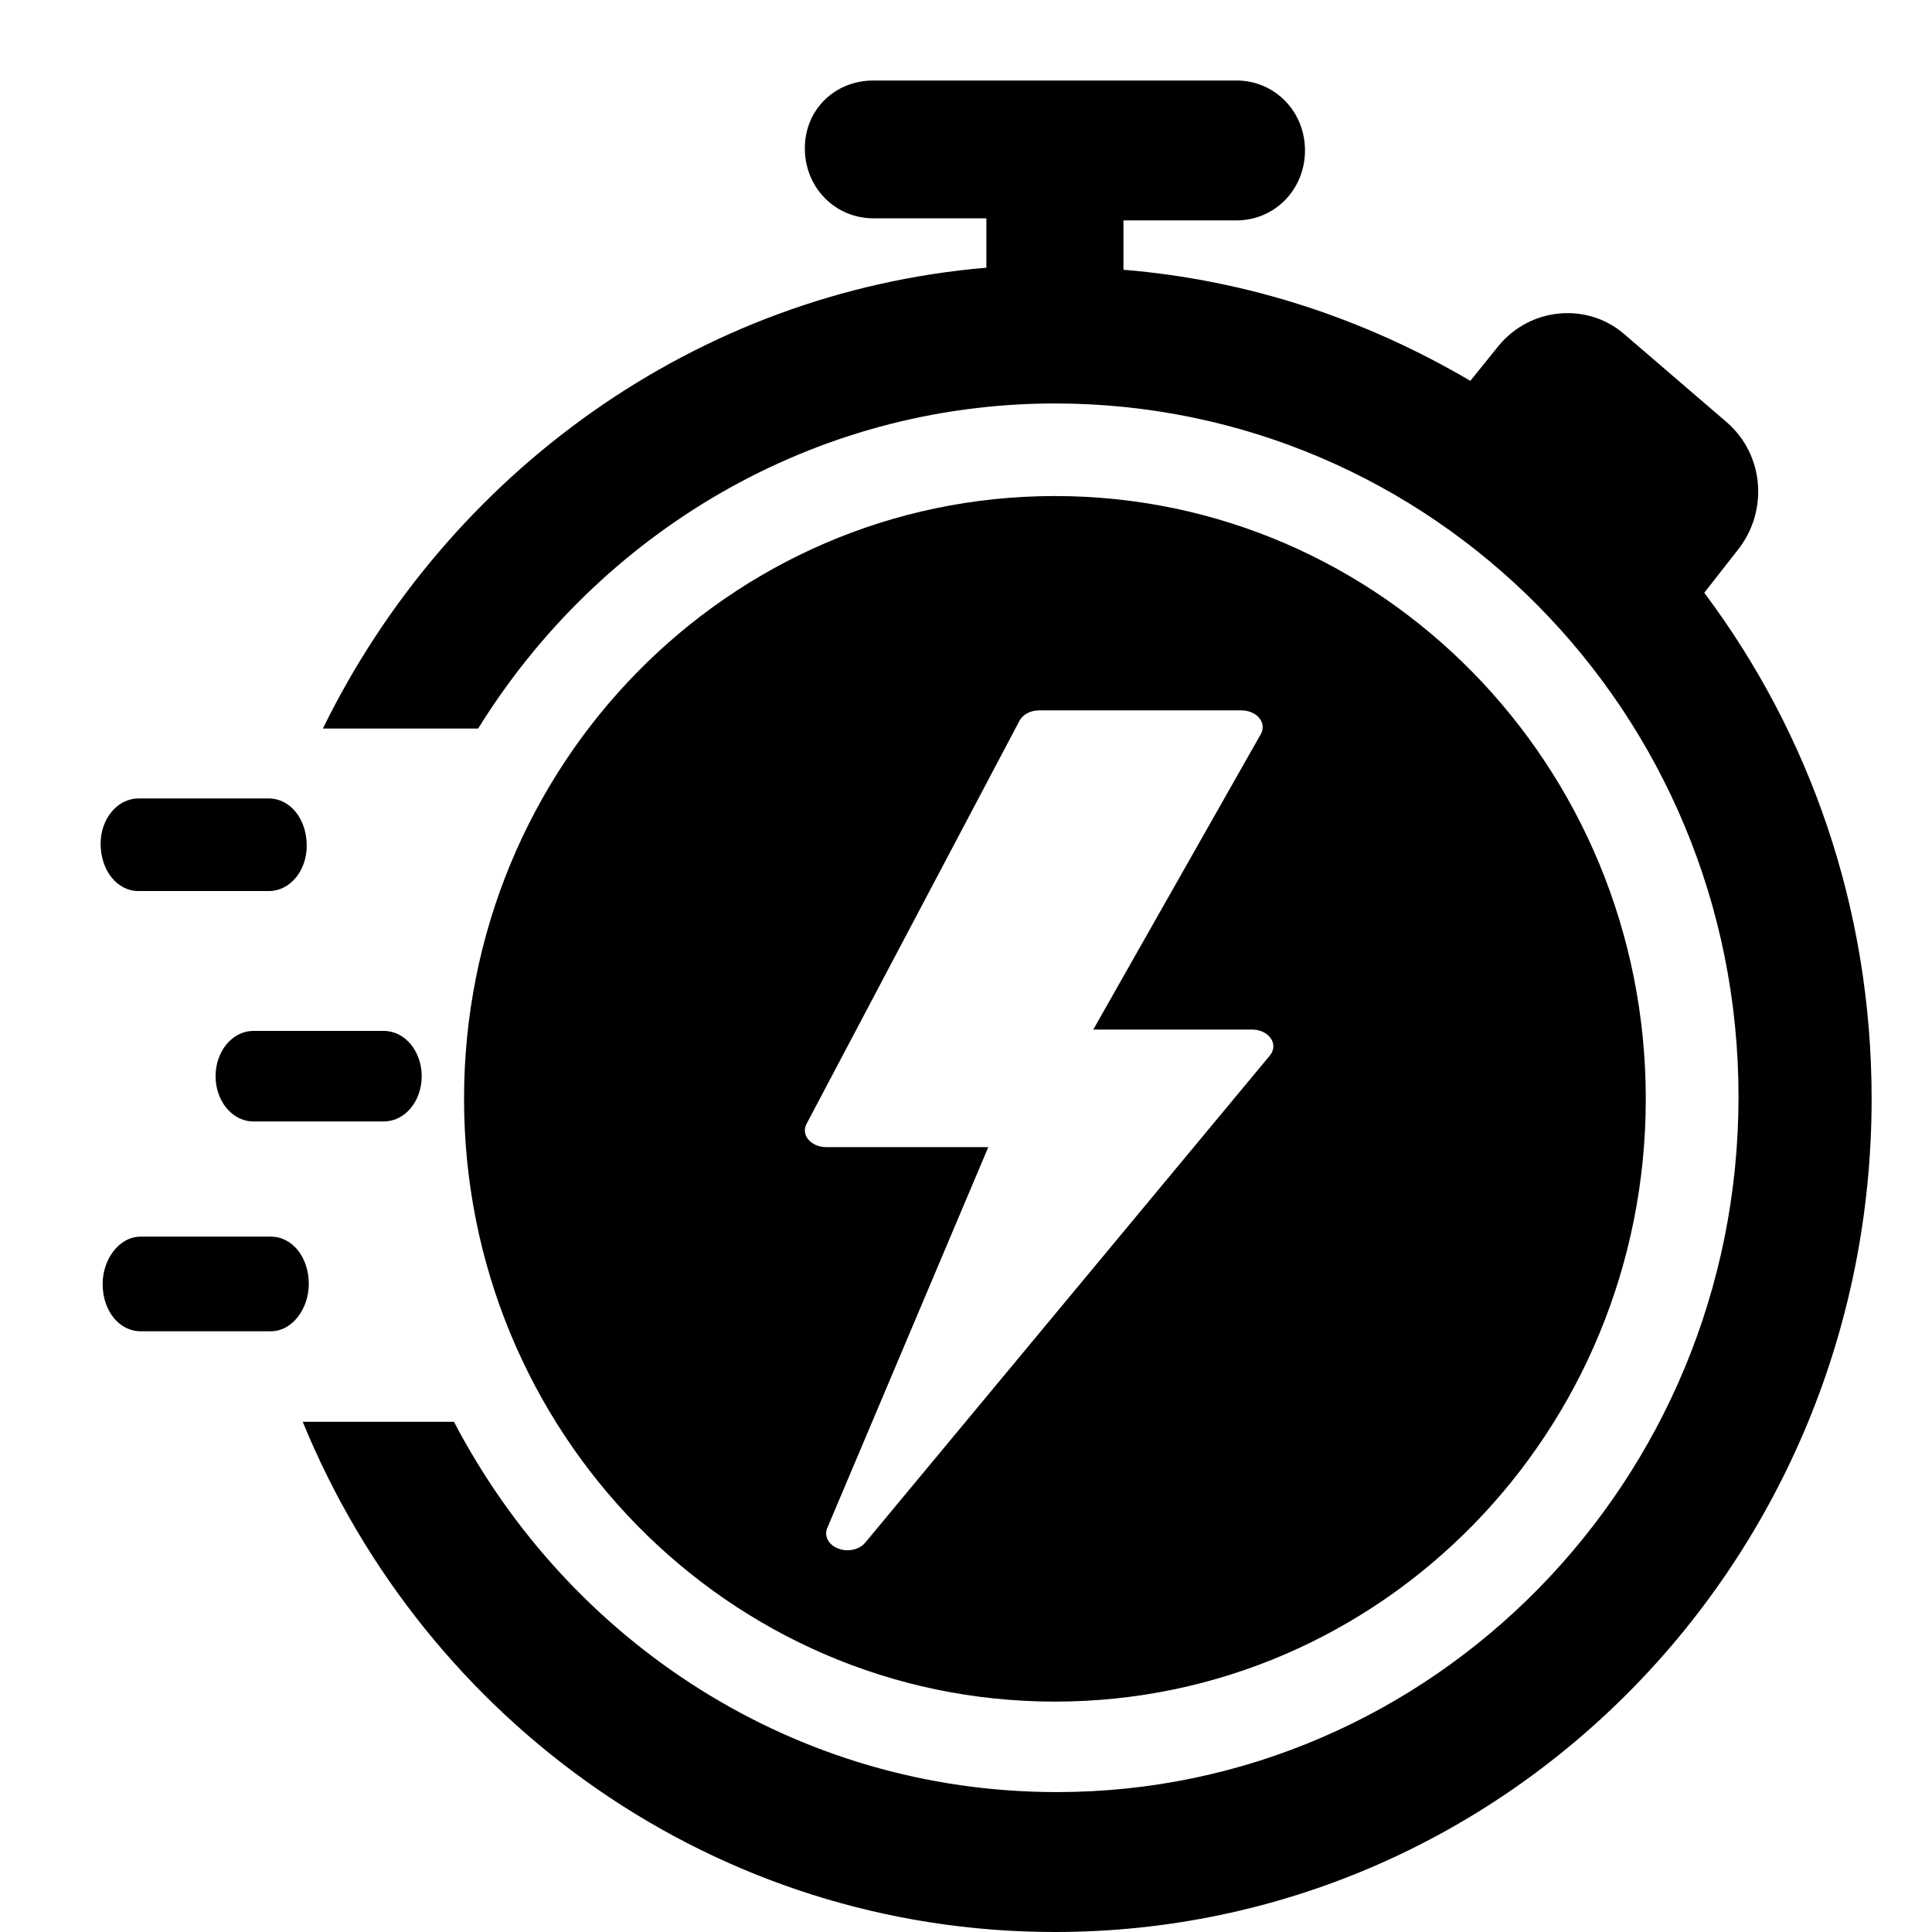 <svg xmlns="http://www.w3.org/2000/svg" width="24" height="24" viewBox="0 0 48 48" aria-labelledby="LIVE BETTING" role="presentation"><title id="LIVE BETTING" lang="en">LIVE BETTING icon</title><g fill="currentColor"><path d="M46.5 27.3C46.5 22.547 44.947 18.202 42.342 14.727L43.143 13.704C43.945 12.733 43.845 11.302 42.893 10.484L40.337 8.287C39.436 7.52 38.033 7.622 37.231 8.593L36.53 9.462C33.925 7.929 31.019 6.958 27.912 6.702V5.476H30.718C31.67 5.476 32.422 4.709 32.422 3.738C32.422 2.767 31.67 2 30.718 2H21.7C20.748 2 19.996 2.716 19.996 3.687C19.996 4.658 20.748 5.424 21.7 5.424H24.506V6.651C17.291 7.264 11.129 11.762 8.022 18.1H11.88C14.886 13.244 20.197 10.024 26.209 10.024C35.578 10.024 43.193 17.691 43.193 27.249C43.193 36.807 35.578 44.524 26.259 44.524C19.746 44.524 14.134 40.793 11.279 35.324H7.521C10.577 42.787 17.792 48 26.209 48C37.432 48 46.5 38.749 46.5 27.3Z"></path> <path fill-rule="evenodd" clip-rule="evenodd" d="M40.889 27.3C40.889 19.02 34.325 12.324 26.209 12.324C18.093 12.324 11.529 19.02 11.529 27.3C11.529 35.58 18.093 42.276 26.209 42.276C34.325 42.276 40.889 35.58 40.889 27.3ZM20.825 38.473C20.898 38.502 20.976 38.516 21.055 38.516C21.228 38.516 21.396 38.449 21.497 38.326L31.549 26.224C31.657 26.095 31.665 25.932 31.572 25.797C31.479 25.663 31.301 25.579 31.107 25.579H27.162L31.326 18.236C31.398 18.108 31.384 17.959 31.287 17.84C31.19 17.721 31.022 17.649 30.843 17.649H25.816C25.604 17.649 25.409 17.751 25.329 17.907L20.038 27.923C19.97 28.052 19.986 28.198 20.085 28.314C20.185 28.43 20.348 28.5 20.526 28.5H24.554L20.552 37.966C20.47 38.165 20.586 38.382 20.825 38.473Z"></path> <path d="M6.679 22.138H3.442C2.91 22.138 2.5 21.627 2.5 20.962C2.5 20.349 2.91 19.838 3.442 19.838H6.679C7.212 19.838 7.621 20.349 7.621 21.013C7.621 21.627 7.212 22.138 6.679 22.138Z"></path> <path d="M6.298 25.613C5.765 25.613 5.356 26.125 5.356 26.738C5.356 27.351 5.765 27.862 6.298 27.862H9.535C10.068 27.862 10.477 27.351 10.477 26.738C10.477 26.125 10.068 25.613 9.535 25.613H6.298Z"></path> <path d="M3.493 30.724H6.73C7.262 30.724 7.672 31.235 7.672 31.9C7.672 32.513 7.262 33.075 6.73 33.075H3.493C2.96 33.075 2.55 32.564 2.55 31.9C2.55 31.287 2.96 30.724 3.493 30.724Z"></path></g></svg>